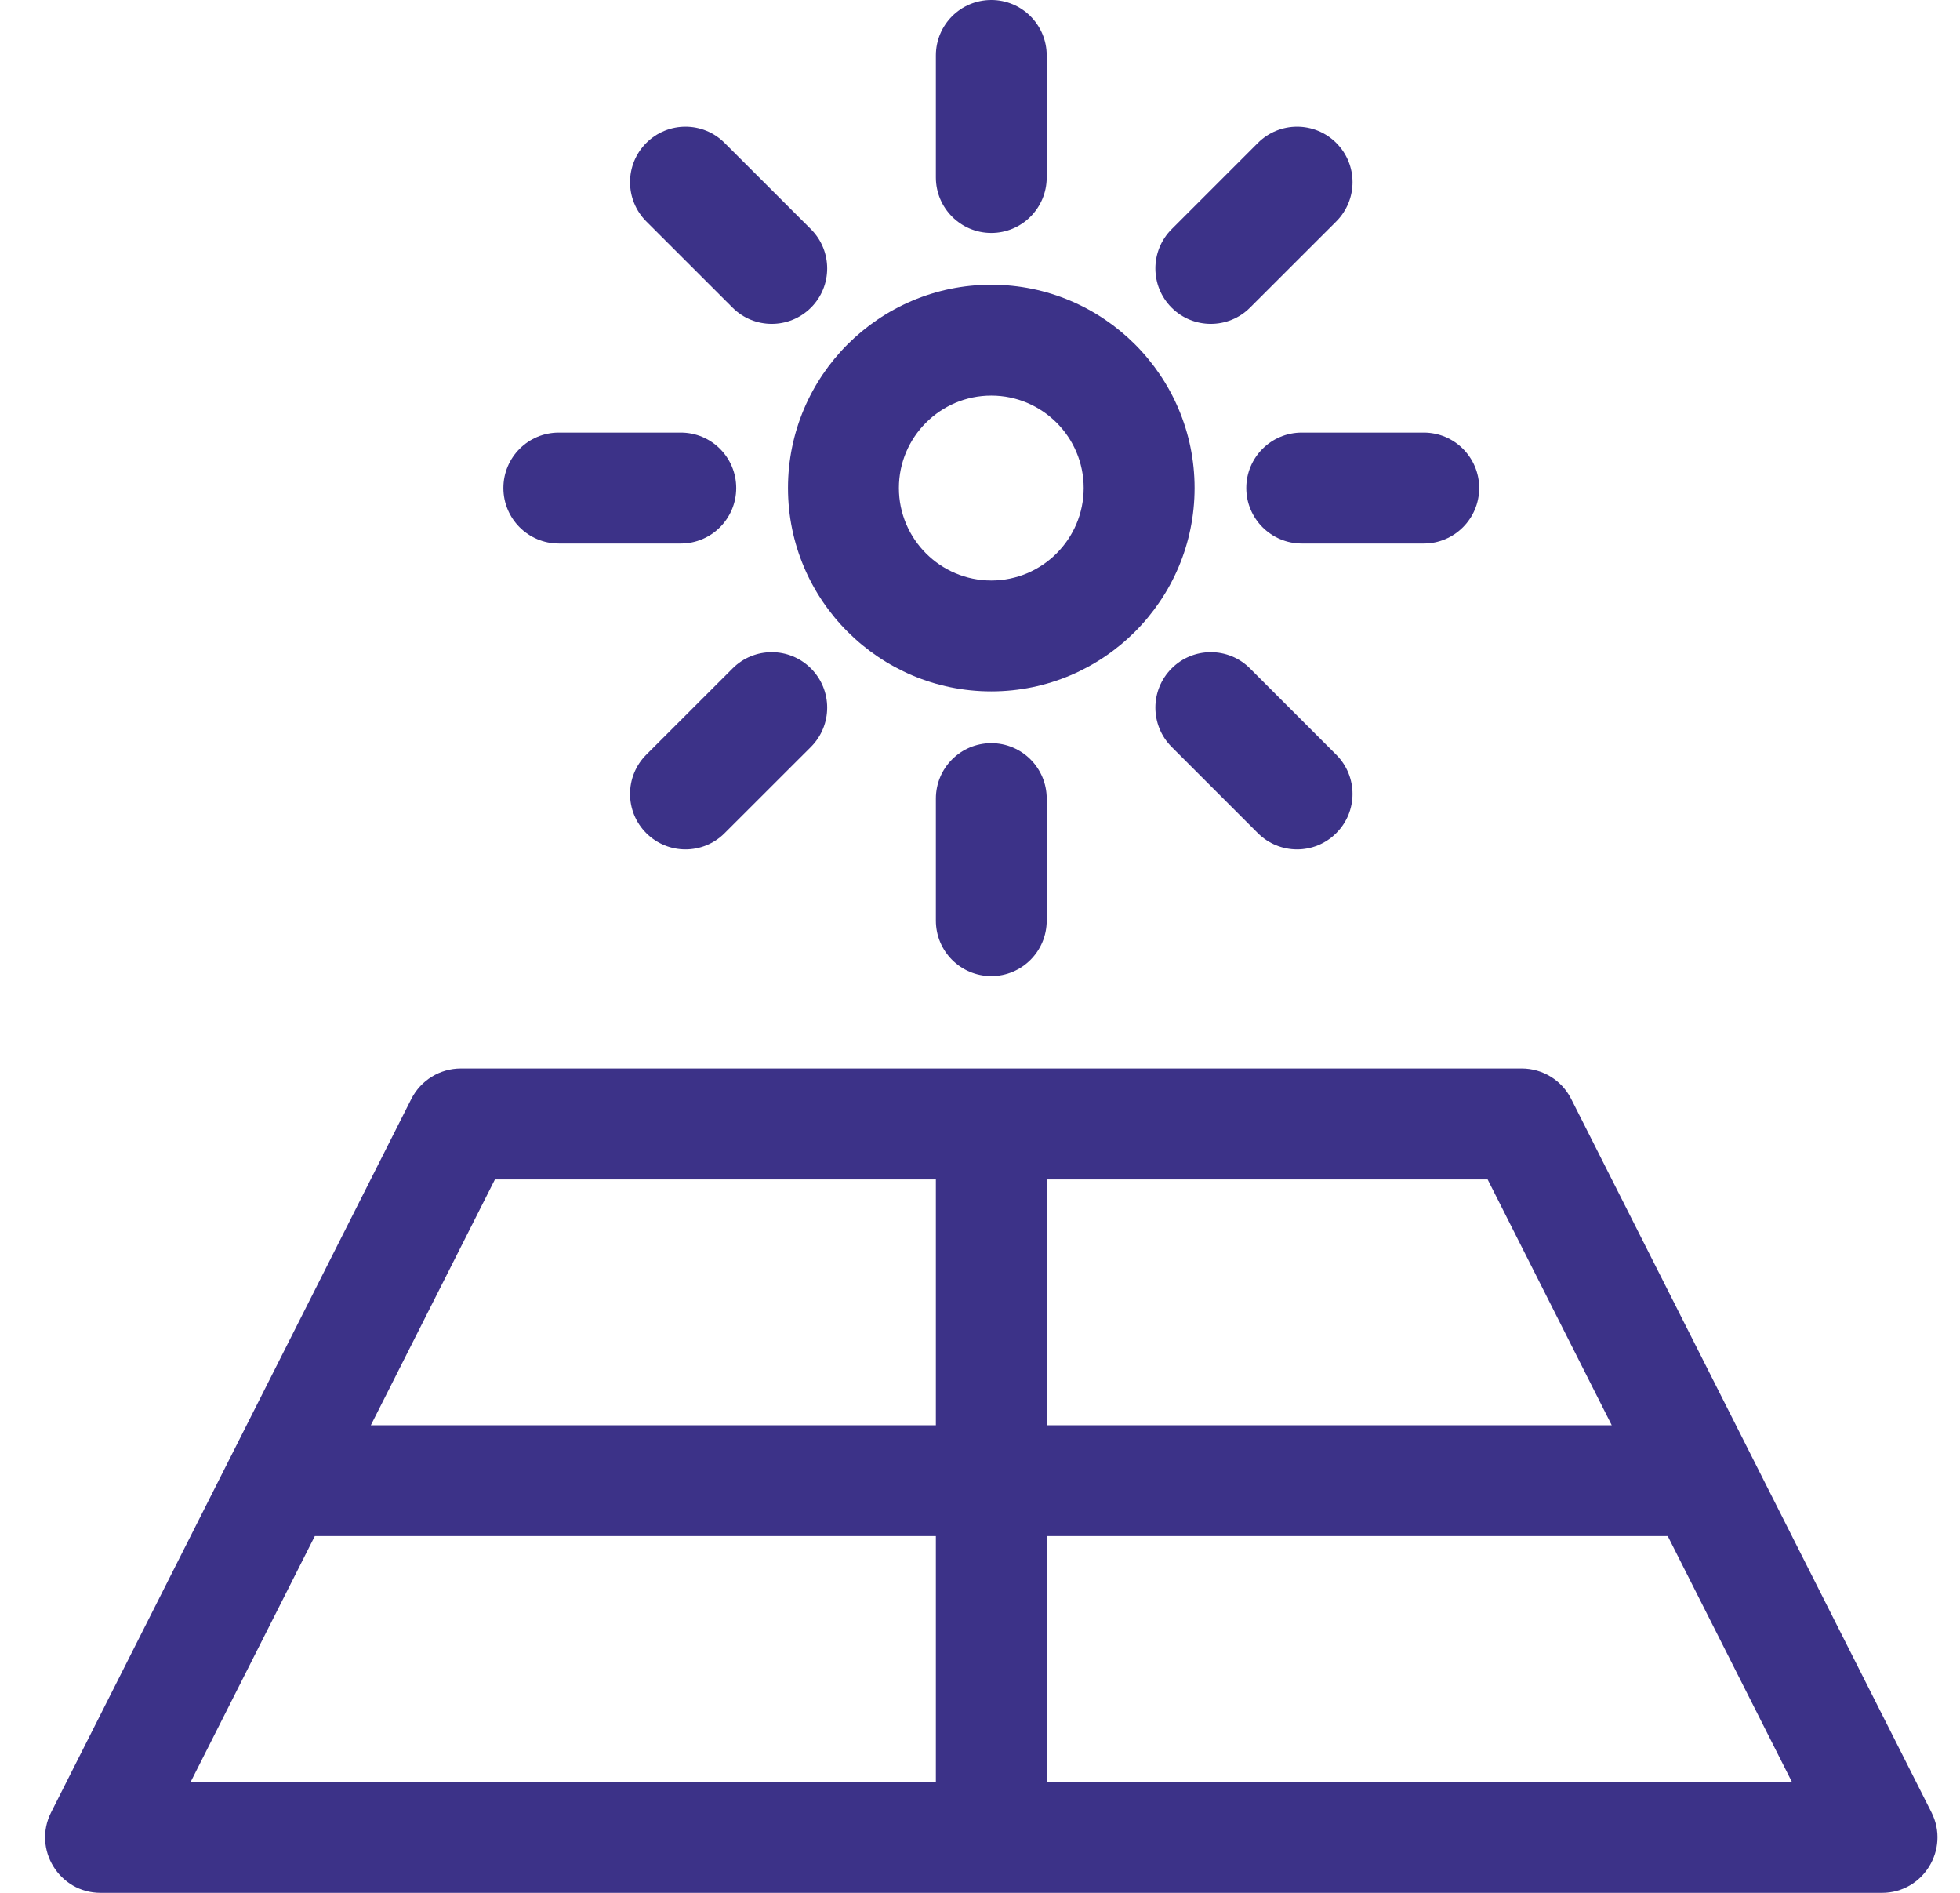 <svg width="29" height="28" viewBox="0 0 29 28" fill="none" xmlns="http://www.w3.org/2000/svg">
<g clip-path="url(#clip0_1_868)">
<path d="M28.578 26.81L23.247 16.256C23.108 15.98 22.825 15.806 22.515 15.806H6.819C6.509 15.806 6.226 15.98 6.086 16.256L0.756 26.81C0.481 27.354 0.877 28 1.488 28H27.846C28.456 28 28.853 27.355 28.578 26.81ZM15.487 17.447H22.011L23.847 21.083H15.487V17.447ZM13.847 26.359H2.821L4.658 22.723H13.847V26.359ZM13.847 21.083H5.487L7.323 17.447H13.847V21.083ZM15.487 26.359V22.723H24.676L26.513 26.359H15.487Z" fill="#3C3288"/>
<path d="M14.667 4.212C13.008 4.212 11.659 5.561 11.659 7.219C11.659 8.878 13.009 10.227 14.667 10.227C16.325 10.227 17.675 8.878 17.675 7.219C17.675 5.561 16.325 4.212 14.667 4.212ZM14.667 8.587C13.913 8.587 13.3 7.973 13.3 7.219C13.3 6.465 13.913 5.852 14.667 5.852C15.421 5.852 16.034 6.465 16.034 7.219C16.034 7.973 15.421 8.587 14.667 8.587Z" fill="#3C3288"/>
<path d="M14.667 0C14.214 0 13.847 0.367 13.847 0.82V2.625C13.847 3.078 14.214 3.446 14.667 3.446C15.12 3.446 15.487 3.078 15.487 2.625V0.82C15.487 0.367 15.12 0 14.667 0Z" fill="#3C3288"/>
<path d="M14.667 10.993C14.214 10.993 13.847 11.36 13.847 11.813V13.618C13.847 14.072 14.214 14.439 14.667 14.439C15.12 14.439 15.487 14.072 15.487 13.618V11.813C15.487 11.36 15.12 10.993 14.667 10.993Z" fill="#3C3288"/>
<path d="M11.999 3.391L10.722 2.115C10.402 1.794 9.883 1.794 9.562 2.115C9.242 2.435 9.242 2.954 9.562 3.275L10.839 4.551C11.159 4.871 11.678 4.871 11.999 4.551C12.319 4.231 12.319 3.711 11.999 3.391Z" fill="#3C3288"/>
<path d="M19.771 11.164L18.495 9.888C18.175 9.567 17.655 9.567 17.335 9.888C17.015 10.208 17.015 10.727 17.335 11.048L18.611 12.324C18.932 12.645 19.451 12.645 19.771 12.324C20.092 12.004 20.092 11.485 19.771 11.164Z" fill="#3C3288"/>
<path d="M10.073 6.399H8.268C7.815 6.399 7.448 6.766 7.448 7.219C7.448 7.672 7.815 8.04 8.268 8.04H10.073C10.526 8.04 10.893 7.672 10.893 7.219C10.893 6.766 10.526 6.399 10.073 6.399Z" fill="#3C3288"/>
<path d="M21.066 6.399H19.261C18.808 6.399 18.44 6.766 18.44 7.219C18.44 7.672 18.808 8.04 19.261 8.04H21.066C21.519 8.04 21.886 7.672 21.886 7.219C21.886 6.766 21.519 6.399 21.066 6.399Z" fill="#3C3288"/>
<path d="M11.999 9.888C11.678 9.567 11.159 9.567 10.839 9.888L9.562 11.164C9.242 11.485 9.242 12.004 9.562 12.324C9.883 12.645 10.402 12.645 10.722 12.324L11.999 11.048C12.319 10.727 12.319 10.208 11.999 9.888Z" fill="#3C3288"/>
<path d="M19.772 2.115C19.451 1.794 18.932 1.794 18.611 2.115L17.335 3.391C17.015 3.711 17.015 4.231 17.335 4.551C17.655 4.871 18.175 4.871 18.495 4.551L19.772 3.275C20.092 2.954 20.092 2.435 19.772 2.115Z" fill="#3C3288"/>
</g>
<defs>
<clipPath id="clip0_1_868">
<rect width="28" height="28" fill="white" transform="translate(0.667)"/>
</clipPath>
</defs>
</svg>
